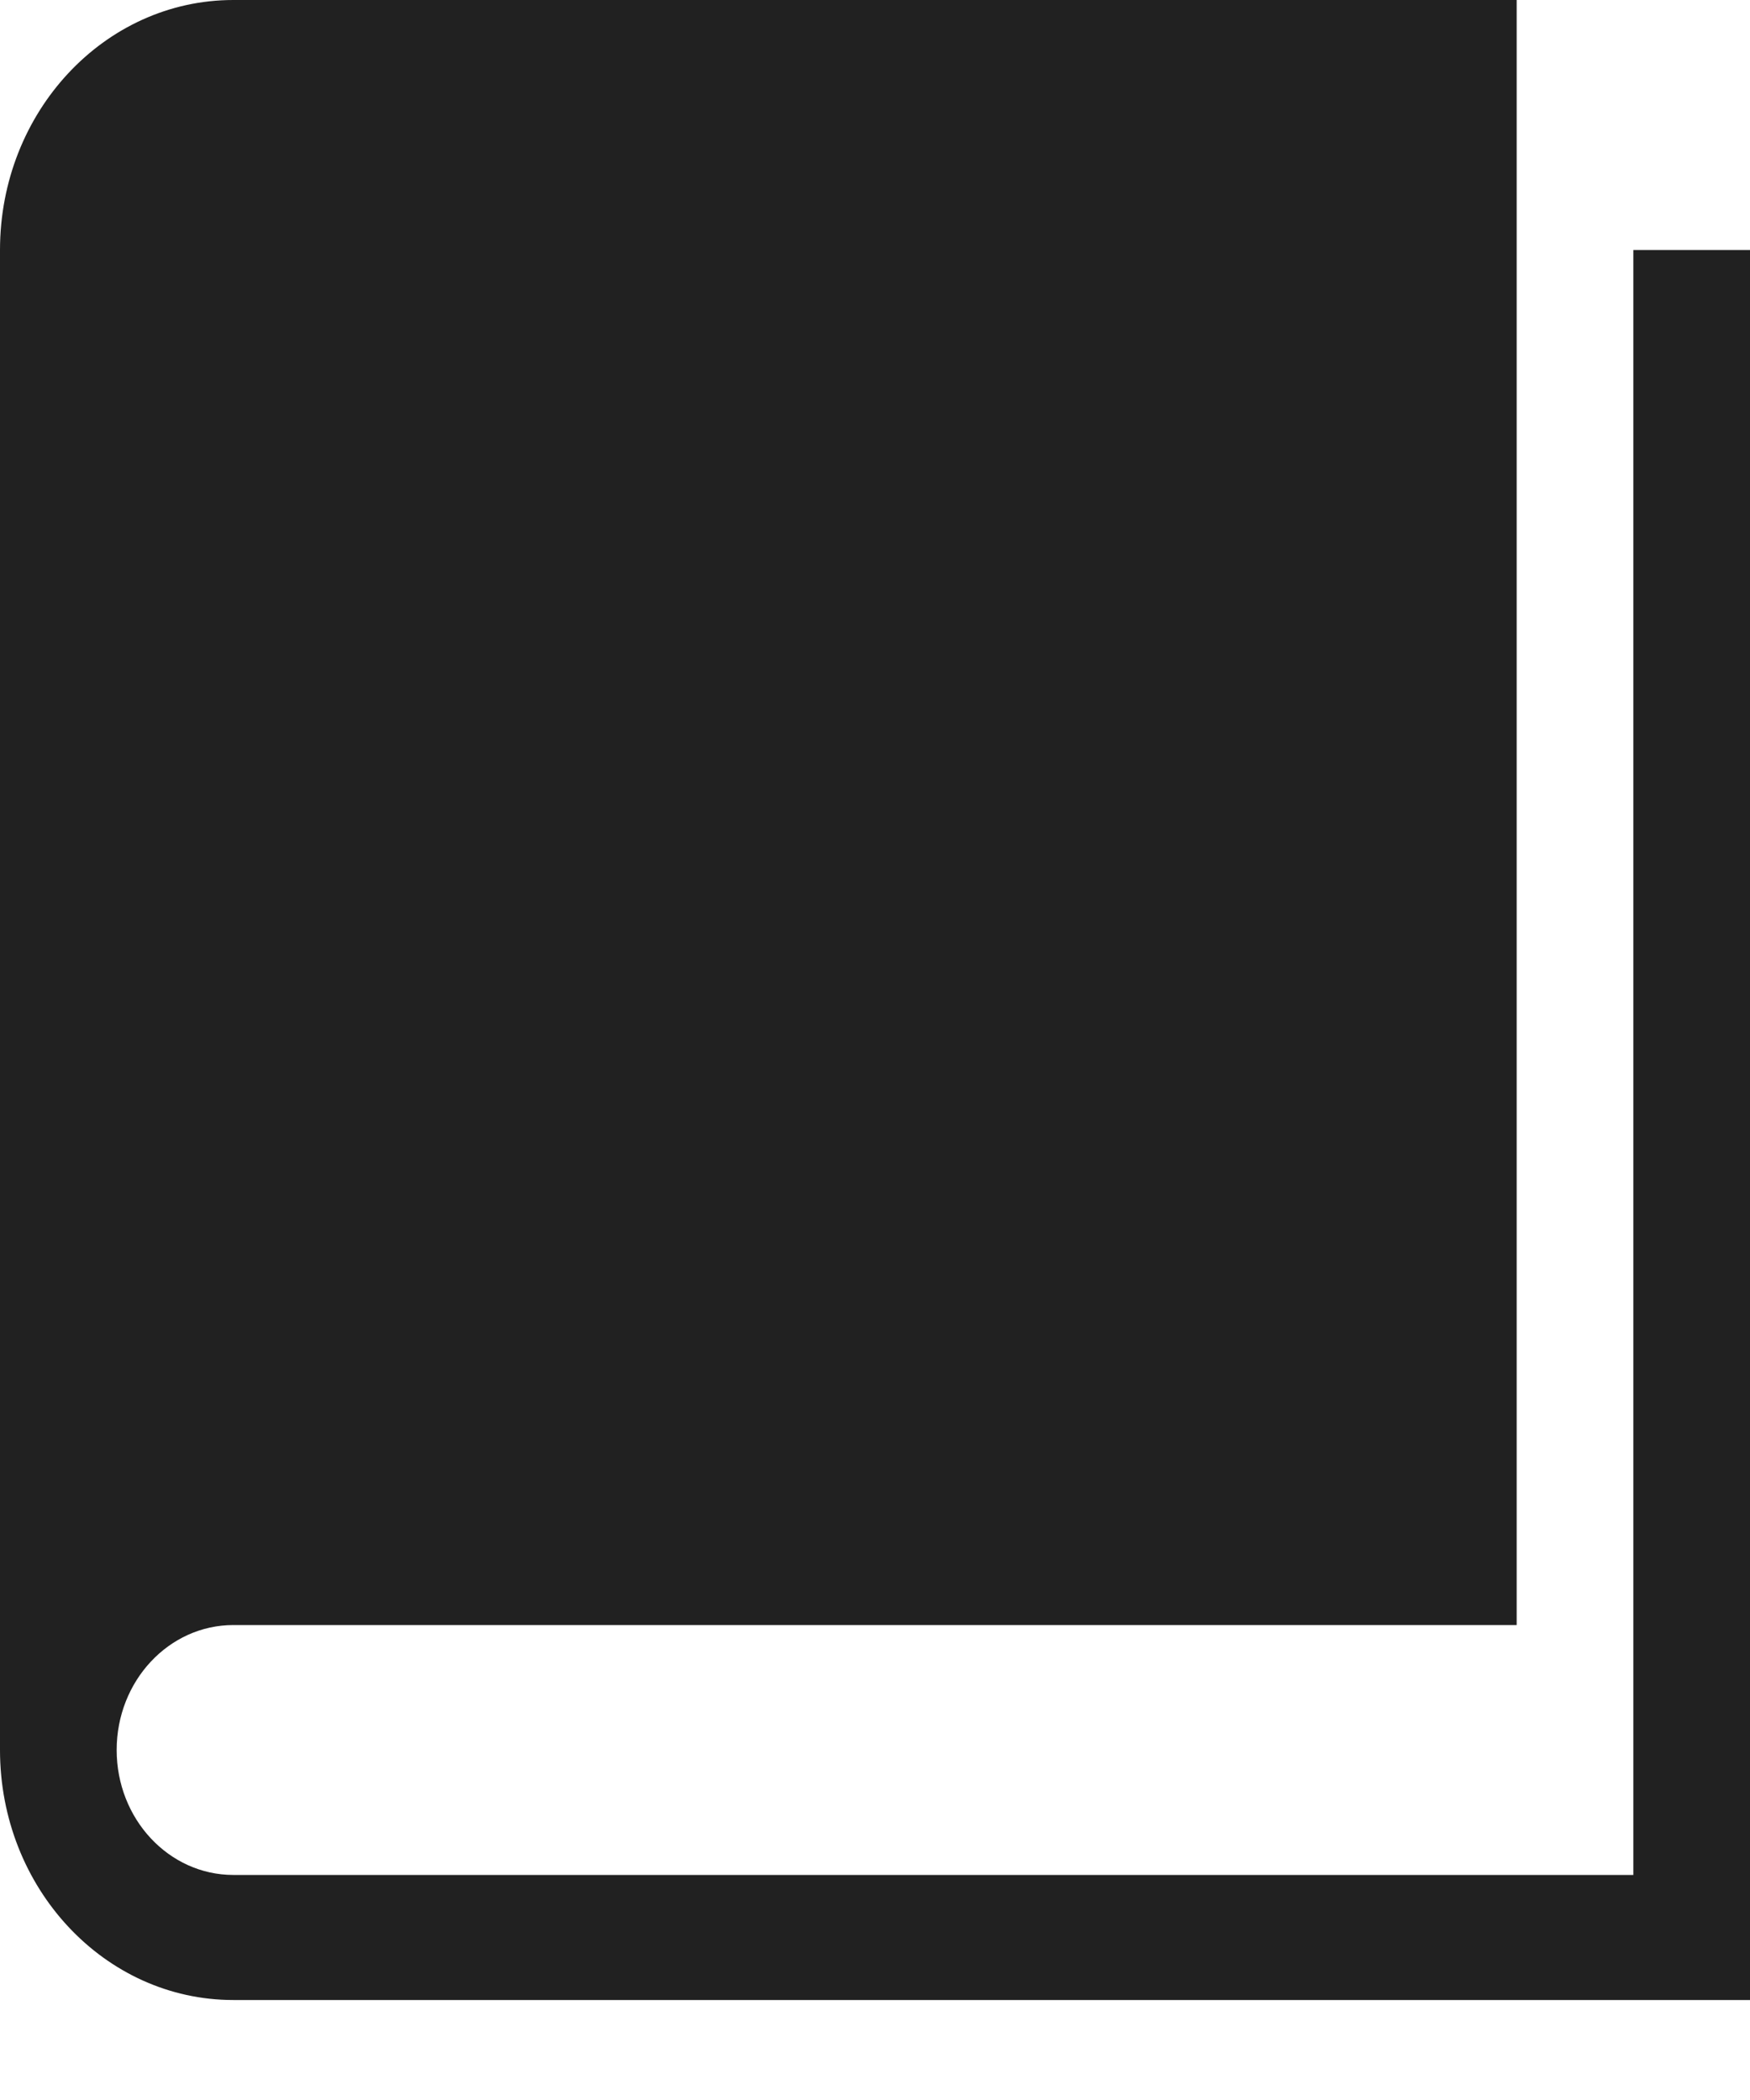 <?xml version="1.0" encoding="UTF-8"?>
<svg width="15px" height="18px" viewBox="0 0 15 18" version="1.1" xmlns="http://www.w3.org/2000/svg" xmlns:xlink="http://www.w3.org/1999/xlink">
    <!-- Generator: Sketch 51 (57462) - http://www.bohemiancoding.com/sketch -->
    <title>001-book</title>
    <desc>Created with Sketch.</desc>
    <defs></defs>
    <g id="DESKTOP" stroke="none" stroke-width="1" fill="none">
        <g id="03_Livre_CJ" transform="translate(-921, -718)">
            <g id="Group-3" transform="translate(910, 709)" fill="#212121" fill-rule="nonzero">
                <g id="Group">
                    <g id="001-book" transform="translate(11, 9)">
                        <path d="M14,2.143 L14,16.071 L2,16.071 C1.448,16.071 1,15.592 1,15 C1,14.408 1.448,13.929 2,13.929 L13,13.929 L13,0 L2,0 C0.895,0 0,0.959 0,2.143 L0,15 C0,16.183 0.895,17.143 2,17.143 L15,17.143 L15,2.143 L14,2.143 Z" id="Shape"></path>
                    </g>
                </g>
            </g>
        </g>
    </g>
</svg>